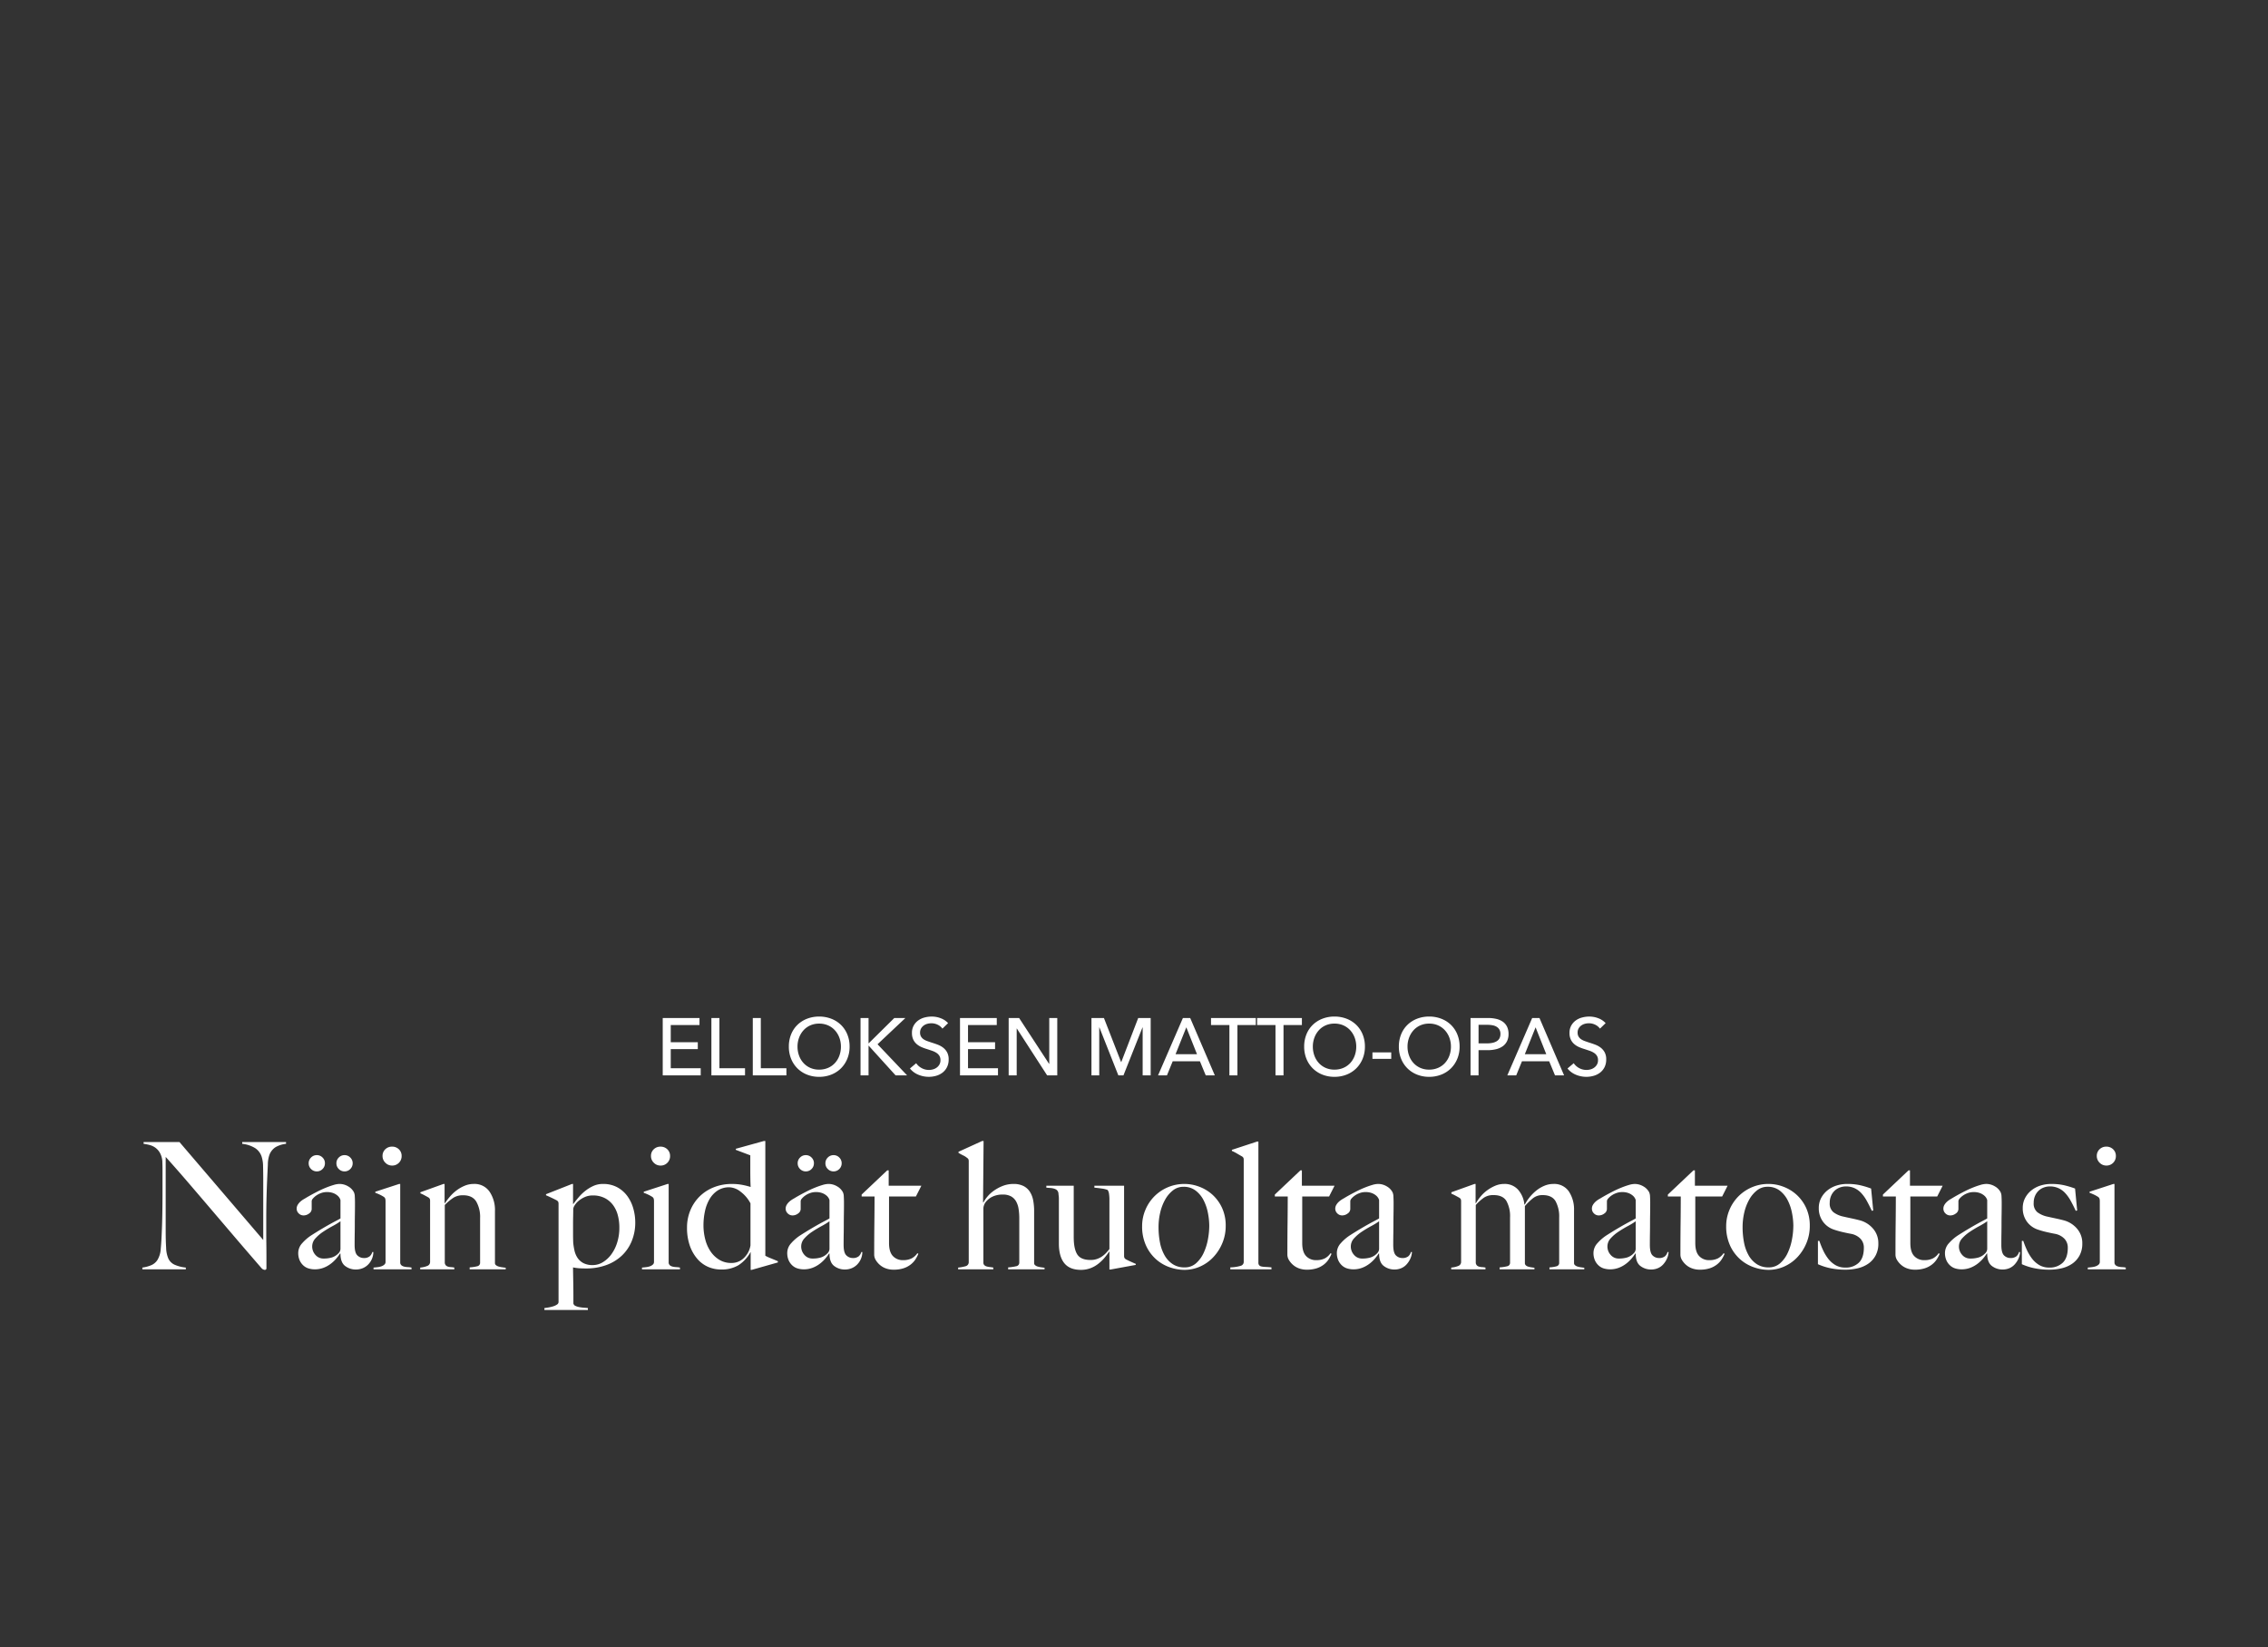 <svg xmlns="http://www.w3.org/2000/svg" xmlns:xlink="http://www.w3.org/1999/xlink" width="924" height="671" viewBox="0 0 924 671">
  <rect x="0" y="0" width="924" height="671" fill="#333333" stroke="none"/>
  <defs>
    <clipPath id="clip-ellos_2439_inspocard_wide_home_carpetguide_care_svg_fi">
      <rect width="924" height="671"/>
    </clipPath>
  </defs>
  <g id="ellos_2439_inspocard_wide_home_carpetguide_care_svg_fi" clip-path="url(#clip-ellos_2439_inspocard_wide_home_carpetguide_care_svg_fi)">
    <g id="Group_526" data-name="Group 526" transform="translate(0)">
      <path id="Path_1828" data-name="Path 1828" d="M-345.06-51.12v-.72h-17.856v.72a12.641,12.641,0,0,1,5.292,1.764,6.586,6.586,0,0,1,2.556,3.276,12.985,12.985,0,0,1,.648,4.14q.072,2.628.072,5.508v24.48L-388.476-51.84h-14.616v.72a19.334,19.334,0,0,1,2.412.468,7.16,7.16,0,0,1,2.34,1.08,6.628,6.628,0,0,1,1.872,2.088,8.341,8.341,0,0,1,1.008,3.42q.072,2.088.072,3.528v8.784q0,4.824-.072,9.036t-.216,7.308q-.144,4.1-.432,7.056a9.866,9.866,0,0,1-1.3,4.464A5.624,5.624,0,0,1-400.14-1.62a14.133,14.133,0,0,1-3.456.9V0h17.712V-.72a14.9,14.9,0,0,1-4.644-1.188,5.2,5.2,0,0,1-2.484-2.484,11.9,11.9,0,0,1-.9-4.392q-.18-2.952-.18-6.624V-45.792q4.9,5.472,9.288,10.584t8.964,10.476q4.572,5.364,9.612,11.268T-355.068-.5a1.987,1.987,0,0,0,1.3.72.733.733,0,0,0,.54-.18.633.633,0,0,0,.18-.468v-4.68q0-2.592-.036-5.22t-.036-5.148v-4.608q0-4.824.108-9.036t.252-7.308q.144-3.312.288-6.228a12.116,12.116,0,0,1,.648-4,6.37,6.37,0,0,1,2.484-3.1A10.85,10.85,0,0,1-345.06-51.12Zm27.144,7.92a3.19,3.19,0,0,0-.972-2.34,3.19,3.19,0,0,0-2.34-.972,3.19,3.19,0,0,0-2.34.972,3.19,3.19,0,0,0-.972,2.34,3.19,3.19,0,0,0,.972,2.34,3.19,3.19,0,0,0,2.34.972,3.19,3.19,0,0,0,2.34-.972A3.19,3.19,0,0,0-317.916-43.2Zm-11.3,0a3.19,3.19,0,0,0-.972-2.34,3.19,3.19,0,0,0-2.34-.972,3.19,3.19,0,0,0-2.34.972,3.19,3.19,0,0,0-.972,2.34,3.19,3.19,0,0,0,.972,2.34,3.19,3.19,0,0,0,2.34.972,3.19,3.19,0,0,0,2.34-.972A3.19,3.19,0,0,0-329.22-43.2Zm19.728,36.144h-.432A3.438,3.438,0,0,1-311-5.292a3.68,3.68,0,0,1-2.448.684,3.679,3.679,0,0,1-2.52-1.044q-1.152-1.044-1.152-4.284,0-2.448.036-4.5t.036-4q0-1.944.036-4.032t.036-4.68q0-1.224-.072-2.484a4.348,4.348,0,0,0-.36-1.764,5.871,5.871,0,0,0-2.376-2.412,6.857,6.857,0,0,0-3.528-.972,9,9,0,0,0-2.412.432,33.736,33.736,0,0,0-3.24,1.152q-1.764.72-3.708,1.728t-3.816,2.088q-.576.36-1.332.792a8.323,8.323,0,0,0-1.4,1.008,5.545,5.545,0,0,0-1.08,1.3,3.021,3.021,0,0,0-.432,1.584,2.622,2.622,0,0,0,.828,1.908,2.7,2.7,0,0,0,1.98.828,3.675,3.675,0,0,0,2.268-.792,2.254,2.254,0,0,0,1.044-1.8v-3.24a1.79,1.79,0,0,1,.5-1.044,7.011,7.011,0,0,1,1.368-1.224,8.077,8.077,0,0,1,1.98-1.008,6.737,6.737,0,0,1,2.268-.4,7.134,7.134,0,0,1,2.808.468A5.853,5.853,0,0,1-324-29.952a3.8,3.8,0,0,1,.864,1.116,2.42,2.42,0,0,1,.252.684v7.416q-.72.432-1.764.972t-2.412,1.3q-1.368.756-3.2,1.836t-4.212,2.592a18.037,18.037,0,0,0-4,3.384,5.9,5.9,0,0,0-1.62,3.888A7.384,7.384,0,0,0-339.48-3.6,6.242,6.242,0,0,0-337.9-1.476a5.552,5.552,0,0,0,2.16,1.152A8.867,8.867,0,0,0-333.4,0a10.01,10.01,0,0,0,3.564-.612,11.732,11.732,0,0,0,2.952-1.62,14.23,14.23,0,0,0,2.3-2.16,17.741,17.741,0,0,0,1.548-2.088l.144.072q0,3.6,1.908,5.04A7.04,7.04,0,0,0-316.62.072a7.228,7.228,0,0,0,2.808-.54,6.7,6.7,0,0,0,2.268-1.548,7.272,7.272,0,0,0,1.512-2.34A7.13,7.13,0,0,0-309.492-7.056ZM-322.884-8.5a2.614,2.614,0,0,1-.864,2.016,6.344,6.344,0,0,1-2.664,1.656,11.544,11.544,0,0,1-3.312.432A4.244,4.244,0,0,1-333.108-5.9a5.069,5.069,0,0,1-1.3-3.384,4.862,4.862,0,0,1,1.332-3.348,16.754,16.754,0,0,1,3.168-2.7q1.836-1.224,3.78-2.268a29.18,29.18,0,0,0,3.24-1.98Zm24.912-37.656a3.645,3.645,0,0,0-1.116-2.736,3.83,3.83,0,0,0-2.772-1.08,3.83,3.83,0,0,0-2.772,1.08,3.645,3.645,0,0,0-1.116,2.736,3.738,3.738,0,0,0,1.152,2.736,3.738,3.738,0,0,0,2.736,1.152,3.763,3.763,0,0,0,2.772-1.116A3.764,3.764,0,0,0-297.972-46.152ZM-293.94,0V-.72a9.923,9.923,0,0,0-1.476-.18,8.3,8.3,0,0,1-1.4-.18,3.132,3.132,0,0,1-1.116-.468,1.579,1.579,0,0,1-.612-1.044V-34.776h-.432l-9.72,3.168v.432a19.784,19.784,0,0,1,1.908.792,12.758,12.758,0,0,1,1.548.864,1.435,1.435,0,0,1,.612.792,4.185,4.185,0,0,1,.108,1.008v24.7a1.409,1.409,0,0,1-.468,1.08,3.415,3.415,0,0,1-1.152.684,6.985,6.985,0,0,1-1.548.36q-.864.108-1.728.18V0Zm38.376,0V-.648q-.648-.072-1.4-.18a11.136,11.136,0,0,1-1.4-.288,3.223,3.223,0,0,1-1.116-.54,1.063,1.063,0,0,1-.468-.864V-23.688a13.342,13.342,0,0,0-2.232-7.992,7.419,7.419,0,0,0-6.408-3.1,9.575,9.575,0,0,0-3.744.756,15.063,15.063,0,0,0-3.312,1.908,17.085,17.085,0,0,0-2.7,2.556,25.967,25.967,0,0,0-1.98,2.628l-.144-.072v-7.776h-.432l-9.432,3.384v.432a18.862,18.862,0,0,1,1.728.828q.864.468,1.512.828a1.642,1.642,0,0,1,.612.648,2.607,2.607,0,0,1,.108.864V-3.024a1.712,1.712,0,0,1-1.188,1.656,9.369,9.369,0,0,1-2.844.648V0h13.9V-.72a9.748,9.748,0,0,0-1.368-.18,5.273,5.273,0,0,1-1.152-.18,2.156,2.156,0,0,1-.864-.468,1.856,1.856,0,0,1-.5-1.044V-26.208a21.6,21.6,0,0,1,3.528-2.952,7.241,7.241,0,0,1,3.96-1.008q3.744,0,5.328,2.556A12.648,12.648,0,0,1-266-20.88V-2.736a1.413,1.413,0,0,1-1.152,1.476,16.339,16.339,0,0,1-3.1.468V0Zm52.776-19.08a20.858,20.858,0,0,0-.792-5.688,15.8,15.8,0,0,0-2.412-5.04,12.373,12.373,0,0,0-4.1-3.6,11.98,11.98,0,0,0-5.868-1.368,9.3,9.3,0,0,0-3.852.792A15.672,15.672,0,0,0-223.092-32a18.922,18.922,0,0,0-2.736,2.628q-1.224,1.44-2.232,2.808l-.072-.144v-8.064h-.432L-239.148-30.6v.432q.864.36,2.3,1.044t2.088,1.044a1.642,1.642,0,0,1,.612.648,2.607,2.607,0,0,1,.108.864V13.32a1.231,1.231,0,0,1-.612,1.008,5.537,5.537,0,0,1-1.512.72,14.785,14.785,0,0,1-1.908.468q-1.008.18-1.728.252v.792h17.712v-.792q-.72-.072-1.692-.144a15.306,15.306,0,0,1-1.872-.252,6.17,6.17,0,0,1-1.548-.5,1.394,1.394,0,0,1-.792-.972V10.512q0-2.088-.036-4.248t-.072-4.1q-.036-1.944-.036-2.952a17.661,17.661,0,0,0,2.628.36q1.26.072,2.556.072a23.853,23.853,0,0,0,8.424-1.4,18.319,18.319,0,0,0,6.336-3.888,16.957,16.957,0,0,0,4-5.94A19.706,19.706,0,0,0-202.788-19.08Zm-6.48,2.088a19.955,19.955,0,0,1-.9,6.12,16.219,16.219,0,0,1-2.412,4.824,11.939,11.939,0,0,1-3.456,3.168,7.8,7.8,0,0,1-4.032,1.152,8.051,8.051,0,0,1-3.888-.828,6.472,6.472,0,0,1-2.376-2.16,8.938,8.938,0,0,1-1.224-2.952,25.672,25.672,0,0,1-.5-3.132q-.072-1.656-.072-3.312V-18.72q0-1.224.036-2.844t.036-3.06a3.278,3.278,0,0,1,.54-1.368,7.28,7.28,0,0,1,1.584-1.836,10.765,10.765,0,0,1,2.52-1.584,7.874,7.874,0,0,1,3.348-.684,10.425,10.425,0,0,1,4.788,1.044,9.662,9.662,0,0,1,3.384,2.808,12.052,12.052,0,0,1,1.98,4.14A19.366,19.366,0,0,1-209.268-16.992Zm20.664-29.16a3.645,3.645,0,0,0-1.116-2.736,3.83,3.83,0,0,0-2.772-1.08,3.83,3.83,0,0,0-2.772,1.08,3.645,3.645,0,0,0-1.116,2.736,3.738,3.738,0,0,0,1.152,2.736,3.738,3.738,0,0,0,2.736,1.152,3.764,3.764,0,0,0,2.772-1.116A3.763,3.763,0,0,0-188.6-46.152ZM-184.572,0V-.72a9.922,9.922,0,0,0-1.476-.18,8.3,8.3,0,0,1-1.4-.18,3.133,3.133,0,0,1-1.116-.468,1.579,1.579,0,0,1-.612-1.044V-34.776h-.432l-9.72,3.168v.432a19.782,19.782,0,0,1,1.908.792,12.76,12.76,0,0,1,1.548.864,1.435,1.435,0,0,1,.612.792,4.185,4.185,0,0,1,.108,1.008v24.7a1.409,1.409,0,0,1-.468,1.08,3.415,3.415,0,0,1-1.152.684,6.985,6.985,0,0,1-1.548.36q-.864.108-1.728.18V0Zm39.888-2.808v-.5q-1.368-.576-2.952-1.224a16.4,16.4,0,0,1-2.16-1.008V-52.272h-.576L-161.82-49.1v.432l5.9,2.232v6.12q0,1.944.036,3.816t.108,2.952a29.717,29.717,0,0,0-3.492-.864,21.93,21.93,0,0,0-4.068-.36,19.806,19.806,0,0,0-7.488,1.368,17.2,17.2,0,0,0-5.8,3.78,17.1,17.1,0,0,0-3.744,5.652,18.187,18.187,0,0,0-1.332,6.984,21.758,21.758,0,0,0,1.152,7.38,16.425,16.425,0,0,0,3.1,5.4,12.206,12.206,0,0,0,4.428,3.24A13.16,13.16,0,0,0-167.868.072a13.443,13.443,0,0,0,7.092-1.728,14.609,14.609,0,0,0,4.932-5.328h.072v7.2h.432Zm-11.16-6.912a9.152,9.152,0,0,1-2.7,5.112,7.116,7.116,0,0,1-5.076,2.016,9.279,9.279,0,0,1-4.932-1.3,11.524,11.524,0,0,1-3.564-3.42,15.661,15.661,0,0,1-2.16-4.9,22.676,22.676,0,0,1-.72-5.724,26.97,26.97,0,0,1,.612-5.76,16.352,16.352,0,0,1,1.908-4.968,10.528,10.528,0,0,1,3.276-3.456,8.55,8.55,0,0,1,4.788-1.3,7.846,7.846,0,0,1,4.536,1.8,14,14,0,0,1,4.032,4.752Zm37.152-33.48a3.19,3.19,0,0,0-.972-2.34,3.19,3.19,0,0,0-2.34-.972,3.19,3.19,0,0,0-2.34.972,3.19,3.19,0,0,0-.972,2.34,3.19,3.19,0,0,0,.972,2.34,3.19,3.19,0,0,0,2.34.972,3.19,3.19,0,0,0,2.34-.972A3.19,3.19,0,0,0-118.692-43.2Zm-11.3,0a3.19,3.19,0,0,0-.972-2.34,3.19,3.19,0,0,0-2.34-.972,3.19,3.19,0,0,0-2.34.972,3.19,3.19,0,0,0-.972,2.34,3.19,3.19,0,0,0,.972,2.34,3.19,3.19,0,0,0,2.34.972,3.19,3.19,0,0,0,2.34-.972A3.19,3.19,0,0,0-130-43.2Zm19.728,36.144h-.432a3.439,3.439,0,0,1-1.08,1.764,3.68,3.68,0,0,1-2.448.684,3.679,3.679,0,0,1-2.52-1.044Q-117.9-6.7-117.9-9.936q0-2.448.036-4.5t.036-4q0-1.944.036-4.032t.036-4.68q0-1.224-.072-2.484a4.348,4.348,0,0,0-.36-1.764,5.871,5.871,0,0,0-2.376-2.412,6.857,6.857,0,0,0-3.528-.972,9,9,0,0,0-2.412.432,33.734,33.734,0,0,0-3.24,1.152q-1.764.72-3.708,1.728t-3.816,2.088q-.576.36-1.332.792a8.322,8.322,0,0,0-1.4,1.008,5.544,5.544,0,0,0-1.08,1.3,3.021,3.021,0,0,0-.432,1.584,2.622,2.622,0,0,0,.828,1.908,2.7,2.7,0,0,0,1.98.828,3.675,3.675,0,0,0,2.268-.792,2.254,2.254,0,0,0,1.044-1.8v-3.24a1.79,1.79,0,0,1,.5-1.044,7.011,7.011,0,0,1,1.368-1.224,8.076,8.076,0,0,1,1.98-1.008,6.737,6.737,0,0,1,2.268-.4,7.135,7.135,0,0,1,2.808.468,5.853,5.853,0,0,1,1.692,1.044,3.8,3.8,0,0,1,.864,1.116,2.419,2.419,0,0,1,.252.684v7.416q-.72.432-1.764.972t-2.412,1.3q-1.368.756-3.2,1.836t-4.212,2.592a18.038,18.038,0,0,0-4,3.384,5.9,5.9,0,0,0-1.62,3.888,7.384,7.384,0,0,0,.612,3.168,6.242,6.242,0,0,0,1.584,2.124,5.552,5.552,0,0,0,2.16,1.152,8.867,8.867,0,0,0,2.34.324,10.01,10.01,0,0,0,3.564-.612,11.732,11.732,0,0,0,2.952-1.62,14.231,14.231,0,0,0,2.3-2.16A17.742,17.742,0,0,0-123.8-6.48l.144.072q0,3.6,1.908,5.04A7.04,7.04,0,0,0-117.4.072a7.228,7.228,0,0,0,2.808-.54,6.7,6.7,0,0,0,2.268-1.548,7.272,7.272,0,0,0,1.512-2.34A7.131,7.131,0,0,0-110.268-7.056ZM-123.66-8.5a2.615,2.615,0,0,1-.864,2.016,6.344,6.344,0,0,1-2.664,1.656,11.544,11.544,0,0,1-3.312.432A4.244,4.244,0,0,1-133.884-5.9a5.069,5.069,0,0,1-1.3-3.384,4.862,4.862,0,0,1,1.332-3.348,16.754,16.754,0,0,1,3.168-2.7q1.836-1.224,3.78-2.268a29.178,29.178,0,0,0,3.24-1.98Zm37.44-25.56H-99.54V-40.32h-.576l-10.44,9.864v.792h5.256q0,4.752-.072,10.836t-.072,12.852a4.3,4.3,0,0,0,.684,2.268A8.2,8.2,0,0,0-103-1.692a7.585,7.585,0,0,0,2.484,1.368A9.16,9.16,0,0,0-97.6.144a13.194,13.194,0,0,0,4-.54,9.525,9.525,0,0,0,2.952-1.512,8.518,8.518,0,0,0,2.016-2.16,13.834,13.834,0,0,0,1.188-2.268l-.432-.216a6.412,6.412,0,0,1-2.376,2.124,7.706,7.706,0,0,1-3.456.684,5.424,5.424,0,0,1-4.1-1.656Q-99.4-7.056-99.4-10.728V-29.664h10.944ZM-36.036,0V-.648q-.648-.072-1.368-.18a11.464,11.464,0,0,1-1.368-.288,2.856,2.856,0,0,1-1.08-.54,1.09,1.09,0,0,1-.432-.864V-23.76a22.808,22.808,0,0,0-.4-4.392,9.668,9.668,0,0,0-1.368-3.492,6.687,6.687,0,0,0-2.592-2.3,8.716,8.716,0,0,0-4-.828,11.918,11.918,0,0,0-4.5.828,16.907,16.907,0,0,0-3.636,1.98A13.659,13.659,0,0,0-59.4-29.52a13.3,13.3,0,0,0-1.548,2.3l-.144-.072.216-24.984h-.576L-71.1-47.88v.432A21.127,21.127,0,0,0-69.192-46.4a6.908,6.908,0,0,1,1.548.972,1.642,1.642,0,0,1,.612.648,2.607,2.607,0,0,1,.108.864v40.9A1.688,1.688,0,0,1-68.256-1.26a15.092,15.092,0,0,1-2.988.54V0h14.328V-.72q-.72-.144-1.44-.216a6.532,6.532,0,0,1-1.3-.252,2.241,2.241,0,0,1-.936-.54,1.363,1.363,0,0,1-.36-1.008v-22.1A3.669,3.669,0,0,1-60.7-26.1a5.1,5.1,0,0,1,.4-.9,7.732,7.732,0,0,1,2.88-2.52,9.429,9.429,0,0,1,4.392-.936,6.77,6.77,0,0,1,3.312.72,5.34,5.34,0,0,1,2.052,2.016,8.883,8.883,0,0,1,1.044,3.1,24.646,24.646,0,0,1,.288,3.888v18a1.456,1.456,0,0,1-1.3,1.476,19.647,19.647,0,0,1-3.24.468V0ZM1.116-1.8v-.432q-.864-.36-2.124-.936T-2.916-4.1a1.642,1.642,0,0,1-.612-.648,2.607,2.607,0,0,1-.108-.864v-28.44h-12.1v.792q1.584.144,3.06.36a10.049,10.049,0,0,1,2.34.576,3.585,3.585,0,0,1,.576,1.692A14.893,14.893,0,0,1-9.612-28.8V-8.28a18.294,18.294,0,0,1-1.4,1.656,10.257,10.257,0,0,1-1.656,1.4,8.8,8.8,0,0,1-2.016,1.008,7.864,7.864,0,0,1-2.628.4q-3.96,0-5.4-2.268t-1.44-7.02V-34.056h-11.16v.792q.648.072,1.368.108a8.184,8.184,0,0,1,1.368.18,4.658,4.658,0,0,1,1.188.432,1.878,1.878,0,0,1,.828.936,1.471,1.471,0,0,1,.18.684q.036.468.108,1.008a7.9,7.9,0,0,1,.072,1.044v18.36q0,5.256,2.2,7.992T-21.2.216a10.877,10.877,0,0,0,3.78-.648A11.883,11.883,0,0,0-14.22-2.2,16.952,16.952,0,0,0-11.628-4.68,25.993,25.993,0,0,0-9.684-7.272l.072.072V.072h.5ZM37.764-17.64a17.12,17.12,0,0,0-1.548-7.524,16.628,16.628,0,0,0-3.96-5.328,16.784,16.784,0,0,0-5.364-3.2,16.893,16.893,0,0,0-5.832-1.08,17.1,17.1,0,0,0-7.092,1.44A17.234,17.234,0,0,0,8.5-29.52a17.284,17.284,0,0,0-3.528,5.472,16.846,16.846,0,0,0-1.26,6.408,18.577,18.577,0,0,0,1.62,8.028A16.7,16.7,0,0,0,9.5-4a16.541,16.541,0,0,0,5.58,3.2A18.411,18.411,0,0,0,20.916.216,15.614,15.614,0,0,0,27.36-1.152a16.6,16.6,0,0,0,5.364-3.816A18.876,18.876,0,0,0,36.4-10.692,17.849,17.849,0,0,0,37.764-17.64Zm-6.7-.072a30.545,30.545,0,0,1-.54,5.472A22.7,22.7,0,0,1,28.8-6.732a12.794,12.794,0,0,1-3.1,4.248A6.851,6.851,0,0,1,20.988-.792a8.551,8.551,0,0,1-4.824-1.332,10.424,10.424,0,0,1-3.312-3.6,17.014,17.014,0,0,1-1.872-5.22,32.675,32.675,0,0,1-.576-6.264,25.923,25.923,0,0,1,.684-5.94A19.617,19.617,0,0,1,13.1-28.4a12.463,12.463,0,0,1,3.2-3.78,6.785,6.785,0,0,1,4.248-1.44,7.915,7.915,0,0,1,4.968,1.548,11.519,11.519,0,0,1,3.24,3.924,19.15,19.15,0,0,1,1.764,5.184A27.916,27.916,0,0,1,31.068-17.712ZM56.412,0V-.792q-1.368-.144-2.376-.18a9.4,9.4,0,0,1-1.656-.18,1.789,1.789,0,0,1-.972-.5,1.57,1.57,0,0,1-.324-1.08v-49.32h-.5l-10.3,3.384v.432a19.011,19.011,0,0,1,2.16,1.116q1.3.756,1.944,1.116A1.643,1.643,0,0,1,45-45.36a2.607,2.607,0,0,1,.108.864V-3.1a1.643,1.643,0,0,1-1.08,1.62,15.767,15.767,0,0,1-4.392.684V0Zm25.7-34.056H68.8V-40.32H68.22L57.78-30.456v.792h5.256q0,4.752-.072,10.836T62.892-5.976a4.3,4.3,0,0,0,.684,2.268A8.2,8.2,0,0,0,65.34-1.692,7.585,7.585,0,0,0,67.824-.324,9.16,9.16,0,0,0,70.74.144a13.194,13.194,0,0,0,4-.54,9.525,9.525,0,0,0,2.952-1.512A8.518,8.518,0,0,0,79.7-4.068a13.834,13.834,0,0,0,1.188-2.268l-.432-.216a6.412,6.412,0,0,1-2.376,2.124,7.706,7.706,0,0,1-3.456.684,5.424,5.424,0,0,1-4.1-1.656Q68.94-7.056,68.94-10.728V-29.664H79.884Zm31.536,27h-.432a3.439,3.439,0,0,1-1.08,1.764,3.68,3.68,0,0,1-2.448.684,3.635,3.635,0,0,1-2.556-1.044Q106.02-6.7,106.02-9.936q0-2.448.036-4.5t.036-4q0-1.944.036-4.032t.036-4.68q0-1.224-.072-2.484a4.348,4.348,0,0,0-.36-1.764,5.871,5.871,0,0,0-2.376-2.412,6.857,6.857,0,0,0-3.528-.972,9,9,0,0,0-2.412.432,33.735,33.735,0,0,0-3.24,1.152q-1.764.72-3.708,1.728t-3.816,2.088q-.576.36-1.332.792a8.322,8.322,0,0,0-1.4,1.008,5.545,5.545,0,0,0-1.08,1.3A3.021,3.021,0,0,0,82.4-24.7a2.622,2.622,0,0,0,.828,1.908,2.7,2.7,0,0,0,1.98.828,3.675,3.675,0,0,0,2.268-.792,2.254,2.254,0,0,0,1.044-1.8v-3.24a1.79,1.79,0,0,1,.5-1.044A7.012,7.012,0,0,1,90.4-30.06a8.076,8.076,0,0,1,1.98-1.008,6.737,6.737,0,0,1,2.268-.4A7.135,7.135,0,0,1,97.452-31a5.853,5.853,0,0,1,1.692,1.044,3.8,3.8,0,0,1,.864,1.116,2.419,2.419,0,0,1,.252.684v7.416q-.72.432-1.764.972t-2.412,1.3q-1.368.756-3.2,1.836T88.668-14.04a18.038,18.038,0,0,0-4,3.384,5.9,5.9,0,0,0-1.62,3.888A7.384,7.384,0,0,0,83.664-3.6a6.242,6.242,0,0,0,1.584,2.124,5.552,5.552,0,0,0,2.16,1.152A8.867,8.867,0,0,0,89.748,0a10.01,10.01,0,0,0,3.564-.612,11.732,11.732,0,0,0,2.952-1.62,14.231,14.231,0,0,0,2.3-2.16,17.742,17.742,0,0,0,1.548-2.088l.144.072q0,3.6,1.908,5.04a7.04,7.04,0,0,0,4.356,1.44,6.965,6.965,0,0,0,2.772-.54,6.2,6.2,0,0,0,2.2-1.584A8.892,8.892,0,0,0,113-4.392,7.48,7.48,0,0,0,113.652-7.056ZM100.26-8.5A2.615,2.615,0,0,1,99.4-6.48a6.344,6.344,0,0,1-2.664,1.656,11.544,11.544,0,0,1-3.312.432A4.244,4.244,0,0,1,90.036-5.9a5.069,5.069,0,0,1-1.3-3.384,4.862,4.862,0,0,1,1.332-3.348,16.754,16.754,0,0,1,3.168-2.7q1.836-1.224,3.78-2.268a29.178,29.178,0,0,0,3.24-1.98ZM183.852,0V-.648q-.648-.072-1.368-.18a9.965,9.965,0,0,1-1.332-.288,2.875,2.875,0,0,1-1.044-.54,1.09,1.09,0,0,1-.432-.864V-23.976a13.228,13.228,0,0,0-2.124-7.776,7.2,7.2,0,0,0-6.3-3.024,9.453,9.453,0,0,0-3.78.792,13.637,13.637,0,0,0-3.348,2.052A17.891,17.891,0,0,0,161.46-29.2a16.8,16.8,0,0,0-1.8,2.772h-.216a10.681,10.681,0,0,0-2.628-6.084,7.289,7.289,0,0,0-5.58-2.268,9.316,9.316,0,0,0-3.708.756,16.322,16.322,0,0,0-3.276,1.872,14.781,14.781,0,0,0-2.664,2.52,18.38,18.38,0,0,0-1.872,2.7L139.572-27v-7.776h-.432l-9.432,3.384v.576a18.858,18.858,0,0,1,1.728.828q.864.468,1.512.828a1.642,1.642,0,0,1,.612.648,2.607,2.607,0,0,1,.108.864V-3.024a1.712,1.712,0,0,1-1.188,1.656,9.369,9.369,0,0,1-2.844.648V0H143.6V-.72a9.748,9.748,0,0,0-1.368-.18,5.878,5.878,0,0,1-1.188-.18,2.147,2.147,0,0,1-.9-.468,1.856,1.856,0,0,1-.5-1.044V-26.208a19.973,19.973,0,0,1,3.384-3.024,6.879,6.879,0,0,1,3.888-1.008q3.744,0,5.22,2.412a12.745,12.745,0,0,1,1.476,6.66V-2.736A1.413,1.413,0,0,1,152.46-1.26a16.338,16.338,0,0,1-3.1.468V0h14.184V-.648q-.648-.072-1.332-.18a8.864,8.864,0,0,1-1.26-.288,2.241,2.241,0,0,1-.936-.54,1.178,1.178,0,0,1-.36-.864V-25.776a27.063,27.063,0,0,1,3.312-3.2,6.162,6.162,0,0,1,3.96-1.26q3.744,0,5.22,2.484a12.983,12.983,0,0,1,1.476,6.66v18.36A1.391,1.391,0,0,1,172.62-1.26a13.5,13.5,0,0,1-2.952.468V0ZM218.2-7.056h-.432a3.439,3.439,0,0,1-1.08,1.764,3.68,3.68,0,0,1-2.448.684,3.635,3.635,0,0,1-2.556-1.044q-1.116-1.044-1.116-4.284,0-2.448.036-4.5t.036-4q0-1.944.036-4.032t.036-4.68q0-1.224-.072-2.484a4.348,4.348,0,0,0-.36-1.764A5.871,5.871,0,0,0,207.9-33.8a6.857,6.857,0,0,0-3.528-.972,9,9,0,0,0-2.412.432,33.737,33.737,0,0,0-3.24,1.152q-1.764.72-3.708,1.728T191.2-29.376q-.576.36-1.332.792a8.322,8.322,0,0,0-1.4,1.008,5.544,5.544,0,0,0-1.08,1.3,3.021,3.021,0,0,0-.432,1.584,2.622,2.622,0,0,0,.828,1.908,2.7,2.7,0,0,0,1.98.828,3.675,3.675,0,0,0,2.268-.792,2.254,2.254,0,0,0,1.044-1.8v-3.24a1.79,1.79,0,0,1,.5-1.044,7.011,7.011,0,0,1,1.368-1.224,8.076,8.076,0,0,1,1.98-1.008,6.737,6.737,0,0,1,2.268-.4A7.135,7.135,0,0,1,202-31a5.853,5.853,0,0,1,1.692,1.044,3.8,3.8,0,0,1,.864,1.116,2.419,2.419,0,0,1,.252.684v7.416q-.72.432-1.764.972t-2.412,1.3q-1.368.756-3.2,1.836t-4.212,2.592a18.038,18.038,0,0,0-4,3.384,5.9,5.9,0,0,0-1.62,3.888,7.384,7.384,0,0,0,.612,3.168,6.242,6.242,0,0,0,1.584,2.124,5.552,5.552,0,0,0,2.16,1.152,8.867,8.867,0,0,0,2.34.324,10.01,10.01,0,0,0,3.564-.612,11.732,11.732,0,0,0,2.952-1.62,14.231,14.231,0,0,0,2.3-2.16A17.743,17.743,0,0,0,204.66-6.48l.144.072q0,3.6,1.908,5.04a7.04,7.04,0,0,0,4.356,1.44,6.964,6.964,0,0,0,2.772-.54,6.2,6.2,0,0,0,2.2-1.584,8.893,8.893,0,0,0,1.512-2.34A7.48,7.48,0,0,0,218.2-7.056ZM204.8-8.5a2.615,2.615,0,0,1-.864,2.016,6.344,6.344,0,0,1-2.664,1.656,11.544,11.544,0,0,1-3.312.432A4.244,4.244,0,0,1,194.58-5.9a5.069,5.069,0,0,1-1.3-3.384,4.862,4.862,0,0,1,1.332-3.348,16.754,16.754,0,0,1,3.168-2.7q1.836-1.224,3.78-2.268a29.177,29.177,0,0,0,3.24-1.98Zm37.44-25.56h-13.32V-40.32h-.576l-10.44,9.864v.792h5.256q0,4.752-.072,10.836T223.02-5.976a4.3,4.3,0,0,0,.684,2.268,8.2,8.2,0,0,0,1.764,2.016,7.585,7.585,0,0,0,2.484,1.368,9.16,9.16,0,0,0,2.916.468,13.194,13.194,0,0,0,4-.54,9.525,9.525,0,0,0,2.952-1.512,8.518,8.518,0,0,0,2.016-2.16,13.834,13.834,0,0,0,1.188-2.268l-.432-.216a6.412,6.412,0,0,1-2.376,2.124,7.706,7.706,0,0,1-3.456.684,5.424,5.424,0,0,1-4.1-1.656q-1.584-1.656-1.584-5.328V-29.664h10.944Zm33.48,16.416a17.12,17.12,0,0,0-1.548-7.524,16.628,16.628,0,0,0-3.96-5.328,16.784,16.784,0,0,0-5.364-3.2,16.893,16.893,0,0,0-5.832-1.08,17.1,17.1,0,0,0-7.092,1.44,17.233,17.233,0,0,0-5.472,3.816,17.284,17.284,0,0,0-3.528,5.472,16.846,16.846,0,0,0-1.26,6.408,18.577,18.577,0,0,0,1.62,8.028A16.7,16.7,0,0,0,247.464-4a16.541,16.541,0,0,0,5.58,3.2A18.411,18.411,0,0,0,258.876.216a15.614,15.614,0,0,0,6.444-1.368,16.6,16.6,0,0,0,5.364-3.816,18.877,18.877,0,0,0,3.672-5.724A17.849,17.849,0,0,0,275.724-17.64Zm-6.7-.072a30.544,30.544,0,0,1-.54,5.472,22.7,22.7,0,0,1-1.728,5.508,12.794,12.794,0,0,1-3.1,4.248,6.851,6.851,0,0,1-4.716,1.692,8.551,8.551,0,0,1-4.824-1.332,10.424,10.424,0,0,1-3.312-3.6,17.014,17.014,0,0,1-1.872-5.22,32.675,32.675,0,0,1-.576-6.264,25.923,25.923,0,0,1,.684-5.94,19.618,19.618,0,0,1,2.016-5.256,12.463,12.463,0,0,1,3.2-3.78,6.785,6.785,0,0,1,4.248-1.44,7.915,7.915,0,0,1,4.968,1.548,11.519,11.519,0,0,1,3.24,3.924,19.15,19.15,0,0,1,1.764,5.184A27.915,27.915,0,0,1,269.028-17.712Zm34.632,7.2a8.92,8.92,0,0,0-2.268-6.192,10.669,10.669,0,0,0-5.508-3.312q-1.368-.36-3.24-.756t-3.456-.756a10.378,10.378,0,0,1-3.816-1.728,4.5,4.5,0,0,1-1.512-3.816,6.948,6.948,0,0,1,.576-2.916,6.419,6.419,0,0,1,1.476-2.088A6.156,6.156,0,0,1,288-33.336a7.01,7.01,0,0,1,2.412-.432,8.364,8.364,0,0,1,3.564.72A8.77,8.77,0,0,1,296.748-31a16.12,16.12,0,0,1,2.232,3.168q1.008,1.836,2.016,4l.576-.144-.864-8.928a34.694,34.694,0,0,0-4.392-1.332,23.5,23.5,0,0,0-5.328-.54,14.253,14.253,0,0,0-4.464.684,11.28,11.28,0,0,0-3.672,1.98,9.811,9.811,0,0,0-2.52,3.1,8.607,8.607,0,0,0-.936,4.032,9.108,9.108,0,0,0,1.692,5.544,8.964,8.964,0,0,0,4.428,3.24,33.576,33.576,0,0,0,3.24.936q1.8.432,3.744.792a7.137,7.137,0,0,1,3.852,1.98,5.167,5.167,0,0,1,1.4,3.708q0,4.1-2.052,6.084A7.6,7.6,0,0,1,290.2-.72a7.786,7.786,0,0,1-4.1-1.044,10.426,10.426,0,0,1-2.952-2.664,18.465,18.465,0,0,1-2.088-3.528,37.936,37.936,0,0,1-1.44-3.636h-.576v9.5A24.277,24.277,0,0,0,284.22-.432,29.7,29.7,0,0,0,290.2.144a21.789,21.789,0,0,0,5.076-.576A12.579,12.579,0,0,0,299.556-2.3a9.565,9.565,0,0,0,2.988-3.348A10.026,10.026,0,0,0,303.66-10.512Zm26.208-23.544h-13.32V-40.32h-.576l-10.44,9.864v.792h5.256q0,4.752-.072,10.836t-.072,12.852a4.3,4.3,0,0,0,.684,2.268,8.2,8.2,0,0,0,1.764,2.016,7.585,7.585,0,0,0,2.484,1.368,9.16,9.16,0,0,0,2.916.468,13.194,13.194,0,0,0,4-.54,9.525,9.525,0,0,0,2.952-1.512,8.518,8.518,0,0,0,2.016-2.16,13.833,13.833,0,0,0,1.188-2.268l-.432-.216a6.412,6.412,0,0,1-2.376,2.124,7.706,7.706,0,0,1-3.456.684,5.424,5.424,0,0,1-4.1-1.656q-1.584-1.656-1.584-5.328V-29.664h10.944Zm31.536,27h-.432a3.438,3.438,0,0,1-1.08,1.764,3.68,3.68,0,0,1-2.448.684,3.635,3.635,0,0,1-2.556-1.044q-1.116-1.044-1.116-4.284,0-2.448.036-4.5t.036-4q0-1.944.036-4.032t.036-4.68q0-1.224-.072-2.484a4.348,4.348,0,0,0-.36-1.764,5.871,5.871,0,0,0-2.376-2.412,6.857,6.857,0,0,0-3.528-.972,9,9,0,0,0-2.412.432,33.736,33.736,0,0,0-3.24,1.152q-1.764.72-3.708,1.728T334.4-29.376q-.576.36-1.332.792a8.323,8.323,0,0,0-1.4,1.008,5.545,5.545,0,0,0-1.08,1.3,3.021,3.021,0,0,0-.432,1.584,2.622,2.622,0,0,0,.828,1.908,2.7,2.7,0,0,0,1.98.828,3.675,3.675,0,0,0,2.268-.792,2.254,2.254,0,0,0,1.044-1.8v-3.24a1.79,1.79,0,0,1,.5-1.044,7.011,7.011,0,0,1,1.368-1.224,8.077,8.077,0,0,1,1.98-1.008,6.737,6.737,0,0,1,2.268-.4A7.134,7.134,0,0,1,345.2-31a5.853,5.853,0,0,1,1.692,1.044,3.8,3.8,0,0,1,.864,1.116,2.42,2.42,0,0,1,.252.684v7.416q-.72.432-1.764.972t-2.412,1.3q-1.368.756-3.2,1.836T336.42-14.04a18.037,18.037,0,0,0-4,3.384,5.9,5.9,0,0,0-1.62,3.888,7.384,7.384,0,0,0,.612,3.168A6.242,6.242,0,0,0,333-1.476a5.552,5.552,0,0,0,2.16,1.152A8.867,8.867,0,0,0,337.5,0a10.01,10.01,0,0,0,3.564-.612,11.732,11.732,0,0,0,2.952-1.62,14.23,14.23,0,0,0,2.3-2.16,17.741,17.741,0,0,0,1.548-2.088l.144.072q0,3.6,1.908,5.04a7.04,7.04,0,0,0,4.356,1.44,6.964,6.964,0,0,0,2.772-.54,6.2,6.2,0,0,0,2.2-1.584,8.893,8.893,0,0,0,1.512-2.34A7.48,7.48,0,0,0,361.4-7.056ZM348.012-8.5a2.614,2.614,0,0,1-.864,2.016,6.344,6.344,0,0,1-2.664,1.656,11.544,11.544,0,0,1-3.312.432A4.244,4.244,0,0,1,337.788-5.9a5.069,5.069,0,0,1-1.3-3.384,4.862,4.862,0,0,1,1.332-3.348,16.754,16.754,0,0,1,3.168-2.7q1.836-1.224,3.78-2.268a29.18,29.18,0,0,0,3.24-1.98Zm38.736-2.016A8.92,8.92,0,0,0,384.48-16.7a10.669,10.669,0,0,0-5.508-3.312q-1.368-.36-3.24-.756t-3.456-.756a10.378,10.378,0,0,1-3.816-1.728,4.5,4.5,0,0,1-1.512-3.816,6.948,6.948,0,0,1,.576-2.916A6.419,6.419,0,0,1,369-32.076a6.156,6.156,0,0,1,2.088-1.26,7.01,7.01,0,0,1,2.412-.432,8.364,8.364,0,0,1,3.564.72A8.77,8.77,0,0,1,379.836-31a16.12,16.12,0,0,1,2.232,3.168q1.008,1.836,2.016,4l.576-.144L383.8-32.9a34.694,34.694,0,0,0-4.392-1.332,23.5,23.5,0,0,0-5.328-.54,14.253,14.253,0,0,0-4.464.684,11.28,11.28,0,0,0-3.672,1.98,9.811,9.811,0,0,0-2.52,3.1,8.607,8.607,0,0,0-.936,4.032,9.108,9.108,0,0,0,1.692,5.544A8.964,8.964,0,0,0,368.6-16.2a33.576,33.576,0,0,0,3.24.936q1.8.432,3.744.792a7.137,7.137,0,0,1,3.852,1.98,5.167,5.167,0,0,1,1.4,3.708q0,4.1-2.052,6.084a7.6,7.6,0,0,1-5.508,1.98,7.786,7.786,0,0,1-4.1-1.044,10.426,10.426,0,0,1-2.952-2.664,18.465,18.465,0,0,1-2.088-3.528,37.936,37.936,0,0,1-1.44-3.636h-.576v9.5a24.277,24.277,0,0,0,5.184,1.656,29.7,29.7,0,0,0,5.976.576,21.789,21.789,0,0,0,5.076-.576A12.579,12.579,0,0,0,382.644-2.3a9.565,9.565,0,0,0,2.988-3.348A10.026,10.026,0,0,0,386.748-10.512Zm13.68-35.64a3.645,3.645,0,0,0-1.116-2.736,3.83,3.83,0,0,0-2.772-1.08,3.83,3.83,0,0,0-2.772,1.08,3.645,3.645,0,0,0-1.116,2.736,3.738,3.738,0,0,0,1.152,2.736,3.738,3.738,0,0,0,2.736,1.152,3.763,3.763,0,0,0,2.772-1.116A3.764,3.764,0,0,0,400.428-46.152ZM404.46,0V-.72a9.923,9.923,0,0,0-1.476-.18,8.3,8.3,0,0,1-1.4-.18,3.132,3.132,0,0,1-1.116-.468,1.579,1.579,0,0,1-.612-1.044V-34.776h-.432l-9.72,3.168v.432a19.784,19.784,0,0,1,1.908.792,12.758,12.758,0,0,1,1.548.864,1.435,1.435,0,0,1,.612.792,4.185,4.185,0,0,1,.108,1.008v24.7a1.409,1.409,0,0,1-.468,1.08,3.415,3.415,0,0,1-1.152.684,6.985,6.985,0,0,1-1.548.36q-.864.108-1.728.18V0Z" transform="translate(461.596 517)" fill="#fff"/>
      <path id="Path_1829" data-name="Path 1829" d="M-184.272-2.9h12.21V0h-15.477V-23.364h14.982v2.871h-11.715v7h11.022v2.805h-11.022Zm19.833,0h10.428V0h-13.7V-23.364h3.267Zm16.863,0h10.428V0h-13.7V-23.364h3.267Zm36.168-8.811a12.8,12.8,0,0,1-.94,4.966,11.775,11.775,0,0,1-2.59,3.894,11.63,11.63,0,0,1-3.927,2.541,13.249,13.249,0,0,1-4.95.907,13.122,13.122,0,0,1-4.933-.907,11.667,11.667,0,0,1-3.911-2.541,11.568,11.568,0,0,1-2.574-3.894,13,13,0,0,1-.924-4.966,13.1,13.1,0,0,1,.924-5,11.216,11.216,0,0,1,2.574-3.861,11.717,11.717,0,0,1,3.911-2.491,13.337,13.337,0,0,1,4.933-.891,13.467,13.467,0,0,1,4.95.891,11.68,11.68,0,0,1,3.927,2.491,11.413,11.413,0,0,1,2.59,3.861A12.893,12.893,0,0,1-111.408-11.715Zm-3.531,0a10.356,10.356,0,0,0-.627-3.614,9.179,9.179,0,0,0-1.782-2.986,8.329,8.329,0,0,0-2.788-2.03,8.8,8.8,0,0,0-3.68-.742,8.713,8.713,0,0,0-3.646.742,8.155,8.155,0,0,0-2.772,2.03A9.335,9.335,0,0,0-132-15.329a10.356,10.356,0,0,0-.627,3.614A10.59,10.59,0,0,0-132-8.052a8.954,8.954,0,0,0,1.782,2.986,8.286,8.286,0,0,0,2.772,2,8.768,8.768,0,0,0,3.63.726,9,9,0,0,0,3.663-.726,8.2,8.2,0,0,0,2.805-2,8.954,8.954,0,0,0,1.782-2.986A10.59,10.59,0,0,0-114.939-11.715Zm11.253-1.353h.066l10.428-10.3h4.521l-11.352,10.692L-87.978,0h-4.686L-103.62-12.078h-.066V0h-3.267V-23.364h3.267Zm30.1-5.973a5.209,5.209,0,0,0-1.881-1.567,5.762,5.762,0,0,0-2.673-.611,6.222,6.222,0,0,0-1.6.215,4.4,4.4,0,0,0-1.468.693,3.826,3.826,0,0,0-1.073,1.188,3.325,3.325,0,0,0-.412,1.7,3.106,3.106,0,0,0,.38,1.6A3.444,3.444,0,0,0-81.3-14.734a6.521,6.521,0,0,0,1.518.759q.875.314,1.865.643,1.188.363,2.409.825a8.627,8.627,0,0,1,2.211,1.221,6.013,6.013,0,0,1,1.617,1.9A5.939,5.939,0,0,1-71.049-6.5a6.9,6.9,0,0,1-.676,3.151,6.453,6.453,0,0,1-1.8,2.211,7.661,7.661,0,0,1-2.59,1.3,10.713,10.713,0,0,1-3.019.429,11.022,11.022,0,0,1-4.274-.858,8.483,8.483,0,0,1-3.415-2.541l2.541-2.145a6.218,6.218,0,0,0,2.211,1.98,6.152,6.152,0,0,0,3,.759,6.1,6.1,0,0,0,1.65-.231,4.638,4.638,0,0,0,1.5-.726,3.983,3.983,0,0,0,1.105-1.237,3.539,3.539,0,0,0,.429-1.8,3.261,3.261,0,0,0-.446-1.766,3.931,3.931,0,0,0-1.2-1.2,7.968,7.968,0,0,0-1.766-.842q-1.006-.346-2.128-.709a18.4,18.4,0,0,1-2.211-.809,7.666,7.666,0,0,1-1.947-1.221,5.643,5.643,0,0,1-1.386-1.832A6.18,6.18,0,0,1-86-17.292a6,6,0,0,1,.71-3,6.463,6.463,0,0,1,1.848-2.079,7.693,7.693,0,0,1,2.574-1.2,11.254,11.254,0,0,1,2.888-.379,10.048,10.048,0,0,1,3.828.726,7.62,7.62,0,0,1,2.871,1.947ZM-63.162-2.9h12.21V0H-66.429V-23.364h14.982v2.871H-63.162v7H-52.14v2.805H-63.162Zm33.033-1.782h.066V-23.364H-26.8V0h-4.125L-43.263-19.074h-.066V0H-46.6V-23.364h4.257ZM-.792-5.412h.066l6.9-17.952h5.082V0H7.986V-19.536H7.92L.165,0H-1.914L-9.636-19.536H-9.7V0H-12.87V-23.364h5.082ZM17.886,0h-3.63L24.387-23.364h2.97L37.389,0h-3.7L31.317-5.742H20.229Zm3.5-8.613h8.745L25.773-19.569ZM46.6,0H43.329V-20.493H35.838v-2.871H54.087v2.871H46.6ZM65.373,0H62.106V-20.493H54.615v-2.871H72.864v2.871H65.373ZM98.538-11.715a12.8,12.8,0,0,1-.94,4.966,11.775,11.775,0,0,1-2.59,3.894A11.63,11.63,0,0,1,91.08-.313a13.249,13.249,0,0,1-4.95.907A13.122,13.122,0,0,1,81.2-.313a11.667,11.667,0,0,1-3.91-2.541,11.568,11.568,0,0,1-2.574-3.894,13,13,0,0,1-.924-4.966,13.1,13.1,0,0,1,.924-5,11.216,11.216,0,0,1,2.574-3.861,11.717,11.717,0,0,1,3.91-2.491,13.337,13.337,0,0,1,4.933-.891,13.467,13.467,0,0,1,4.95.891,11.68,11.68,0,0,1,3.927,2.491,11.413,11.413,0,0,1,2.59,3.861A12.893,12.893,0,0,1,98.538-11.715Zm-3.531,0a10.356,10.356,0,0,0-.627-3.614A9.179,9.179,0,0,0,92.6-18.315a8.329,8.329,0,0,0-2.788-2.03,8.8,8.8,0,0,0-3.68-.742,8.713,8.713,0,0,0-3.646.742,8.155,8.155,0,0,0-2.772,2.03,9.335,9.335,0,0,0-1.766,2.986,10.356,10.356,0,0,0-.627,3.614,10.59,10.59,0,0,0,.627,3.663,8.954,8.954,0,0,0,1.782,2.986,8.286,8.286,0,0,0,2.772,2,8.768,8.768,0,0,0,3.63.726,9,9,0,0,0,3.663-.726,8.2,8.2,0,0,0,2.805-2A8.954,8.954,0,0,0,94.38-8.052,10.59,10.59,0,0,0,95.007-11.715Zm14.256,4.983h-7.656v-2.64h7.656Zm27.852-4.983a12.8,12.8,0,0,1-.94,4.966,11.775,11.775,0,0,1-2.59,3.894,11.63,11.63,0,0,1-3.927,2.541,13.25,13.25,0,0,1-4.95.907,13.122,13.122,0,0,1-4.933-.907,11.667,11.667,0,0,1-3.91-2.541,11.568,11.568,0,0,1-2.574-3.894,13,13,0,0,1-.924-4.966,13.1,13.1,0,0,1,.924-5,11.216,11.216,0,0,1,2.574-3.861,11.717,11.717,0,0,1,3.91-2.491,13.337,13.337,0,0,1,4.933-.891,13.467,13.467,0,0,1,4.95.891,11.68,11.68,0,0,1,3.927,2.491,11.413,11.413,0,0,1,2.59,3.861A12.893,12.893,0,0,1,137.115-11.715Zm-3.531,0a10.356,10.356,0,0,0-.627-3.614,9.178,9.178,0,0,0-1.782-2.986,8.329,8.329,0,0,0-2.789-2.03,8.8,8.8,0,0,0-3.679-.742,8.713,8.713,0,0,0-3.646.742,8.155,8.155,0,0,0-2.772,2.03,9.335,9.335,0,0,0-1.766,2.986,10.356,10.356,0,0,0-.627,3.614,10.59,10.59,0,0,0,.627,3.663,8.954,8.954,0,0,0,1.782,2.986,8.286,8.286,0,0,0,2.772,2,8.768,8.768,0,0,0,3.63.726,9,9,0,0,0,3.663-.726,8.2,8.2,0,0,0,2.805-2,8.954,8.954,0,0,0,1.782-2.986A10.59,10.59,0,0,0,133.584-11.715Zm7.986-11.649H148.7a14.445,14.445,0,0,1,3.432.379,7.446,7.446,0,0,1,2.64,1.172,5.338,5.338,0,0,1,1.683,2.013,6.66,6.66,0,0,1,.594,2.937,6.506,6.506,0,0,1-.644,3,5.524,5.524,0,0,1-1.782,2.046,7.976,7.976,0,0,1-2.706,1.172,14.35,14.35,0,0,1-3.383.38h-3.7V0H141.57Zm3.267,10.329H148.3a10.532,10.532,0,0,0,2.195-.214,5.47,5.47,0,0,0,1.732-.66,3.1,3.1,0,0,0,1.122-1.171,3.679,3.679,0,0,0,.4-1.782,3.466,3.466,0,0,0-.413-1.766,3.315,3.315,0,0,0-1.122-1.155,4.792,4.792,0,0,0-1.7-.627,11.906,11.906,0,0,0-2.145-.182h-3.531ZM160.182,0h-3.63l10.131-23.364h2.97L179.685,0h-3.7l-2.376-5.742H162.525Zm3.5-8.613h8.745l-4.356-10.956ZM194.3-19.041a5.208,5.208,0,0,0-1.881-1.567,5.762,5.762,0,0,0-2.673-.611,6.222,6.222,0,0,0-1.6.215,4.4,4.4,0,0,0-1.469.693,3.826,3.826,0,0,0-1.072,1.188,3.325,3.325,0,0,0-.413,1.7,3.106,3.106,0,0,0,.38,1.6,3.444,3.444,0,0,0,1.023,1.089,6.521,6.521,0,0,0,1.518.759q.875.314,1.865.643,1.188.363,2.409.825a8.627,8.627,0,0,1,2.211,1.221,6.013,6.013,0,0,1,1.617,1.9,5.939,5.939,0,0,1,.627,2.888,6.9,6.9,0,0,1-.676,3.151,6.453,6.453,0,0,1-1.8,2.211,7.661,7.661,0,0,1-2.59,1.3,10.713,10.713,0,0,1-3.02.429,11.022,11.022,0,0,1-4.273-.858,8.483,8.483,0,0,1-3.416-2.541l2.541-2.145a6.219,6.219,0,0,0,2.211,1.98,6.152,6.152,0,0,0,3,.759,6.1,6.1,0,0,0,1.65-.231,4.638,4.638,0,0,0,1.5-.726,3.983,3.983,0,0,0,1.105-1.237,3.539,3.539,0,0,0,.429-1.8,3.261,3.261,0,0,0-.445-1.766,3.931,3.931,0,0,0-1.2-1.2,7.968,7.968,0,0,0-1.765-.842q-1.007-.346-2.129-.709a18.394,18.394,0,0,1-2.211-.809,7.666,7.666,0,0,1-1.947-1.221,5.643,5.643,0,0,1-1.386-1.832,6.18,6.18,0,0,1-.528-2.706,6,6,0,0,1,.709-3,6.463,6.463,0,0,1,1.848-2.079,7.693,7.693,0,0,1,2.574-1.2,11.254,11.254,0,0,1,2.887-.379,10.048,10.048,0,0,1,3.828.726,7.62,7.62,0,0,1,2.871,1.947Z" transform="translate(457.539 438)" fill="#fff"/>
    </g>
  </g>
</svg>
